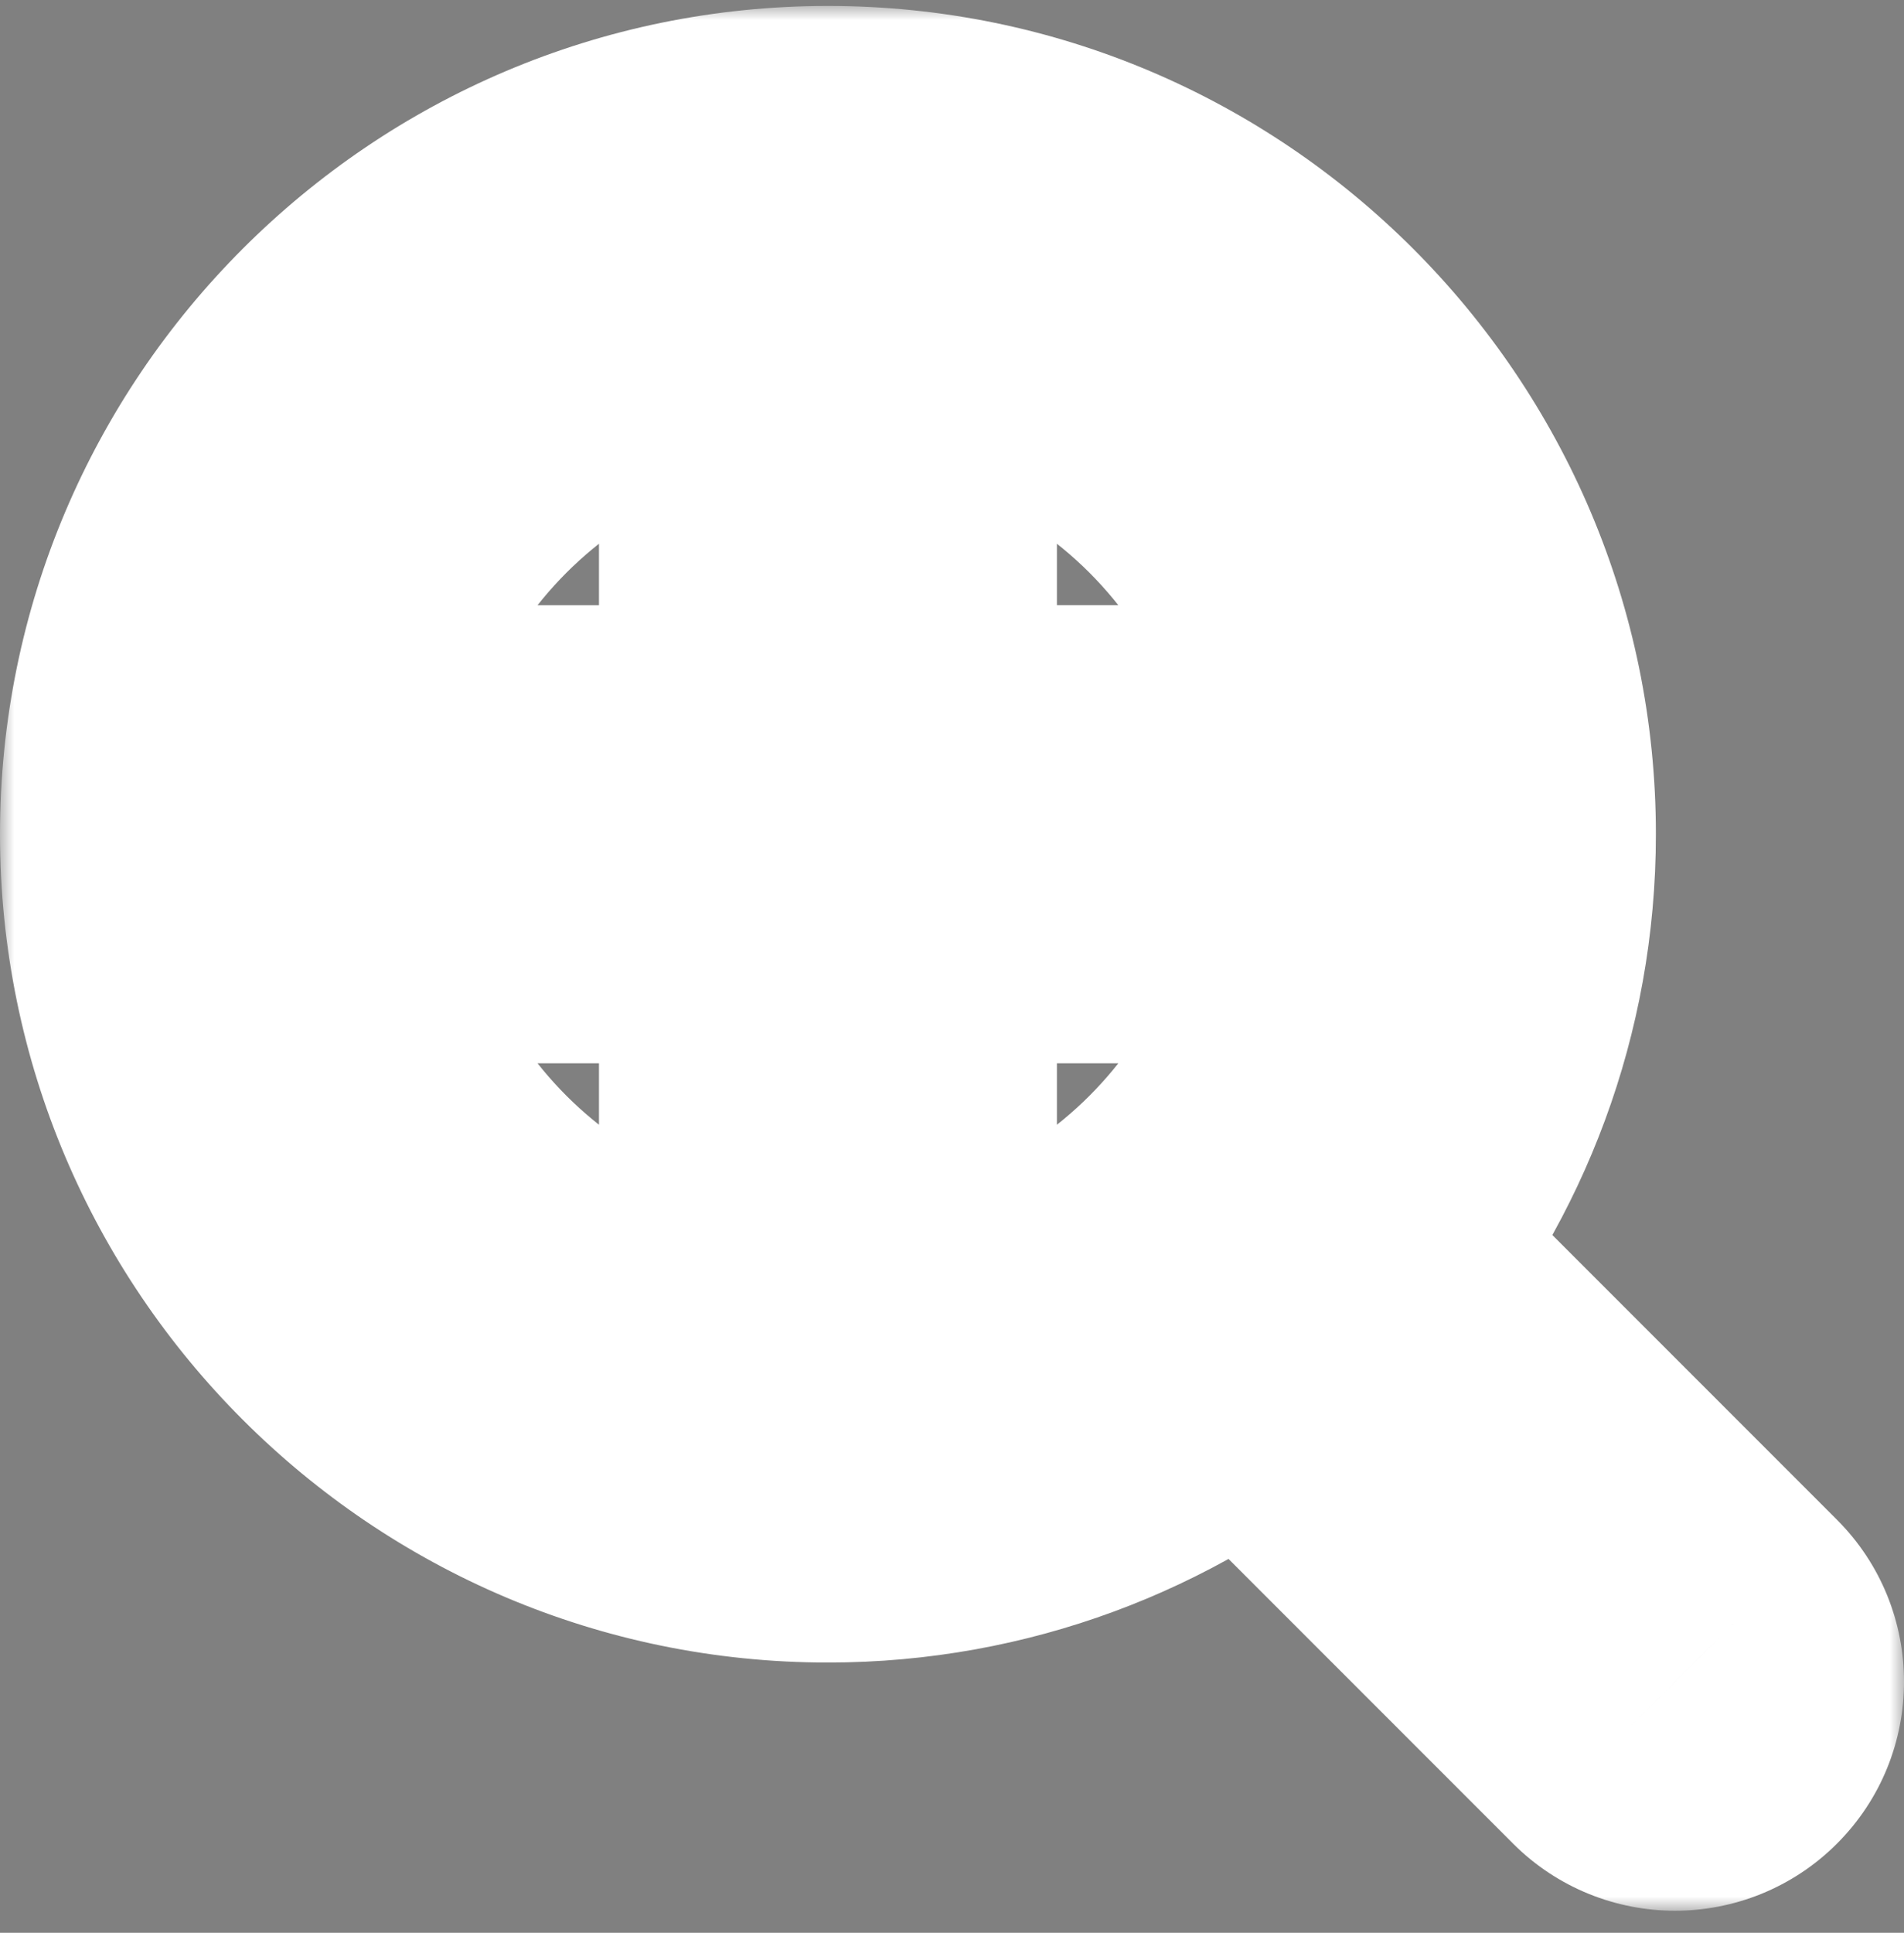 <svg width="68" height="69" viewBox="0 0 68 69" fill="none" xmlns="http://www.w3.org/2000/svg">
<rect x="0" y="0" width="68" height="69" fill="#808080" stroke="none"/>
<mask id="path-1-outside-1_46_28" maskUnits="userSpaceOnUse" x="0" y="0.212" width="68" height="68" fill="black">
<rect fill="white" y="0.212" width="68" height="68"/>
<path d="M61.362 58.495L47.695 44.829C51.092 40.744 53.139 35.498 53.139 29.783C53.139 16.786 42.566 6.212 29.57 6.212C16.573 6.212 6 16.786 6 29.783C6 42.779 16.573 53.351 29.57 53.351C35.285 53.351 40.531 51.305 44.616 47.908L58.283 61.574C58.708 62 59.266 62.212 59.823 62.212C60.38 62.212 60.937 62 61.362 61.574C62.213 60.724 62.213 59.346 61.362 58.495ZM10.354 29.783C10.354 19.187 18.974 10.567 29.57 10.567C40.165 10.567 48.784 19.187 48.784 29.783C48.784 40.377 40.165 48.997 29.57 48.997C18.974 48.997 10.354 40.377 10.354 29.783Z"/>
<path d="M40.265 27.604H31.747V19.086C31.747 17.883 30.772 16.908 29.569 16.908C28.367 16.908 27.392 17.883 27.392 19.086V27.605H18.874C17.671 27.605 16.696 28.579 16.696 29.782C16.696 30.984 17.671 31.959 18.874 31.959H27.392V40.478C27.392 41.681 28.367 42.655 29.569 42.655C30.772 42.655 31.747 41.681 31.747 40.478V31.959H40.265C41.468 31.959 42.443 30.984 42.443 29.781C42.443 28.579 41.468 27.604 40.265 27.604Z"/>
</mask>
<path d="M61.362 58.495L47.695 44.829C51.092 40.744 53.139 35.498 53.139 29.783C53.139 16.786 42.566 6.212 29.57 6.212C16.573 6.212 6 16.786 6 29.783C6 42.779 16.573 53.351 29.57 53.351C35.285 53.351 40.531 51.305 44.616 47.908L58.283 61.574C58.708 62 59.266 62.212 59.823 62.212C60.38 62.212 60.937 62 61.362 61.574C62.213 60.724 62.213 59.346 61.362 58.495ZM10.354 29.783C10.354 19.187 18.974 10.567 29.57 10.567C40.165 10.567 48.784 19.187 48.784 29.783C48.784 40.377 40.165 48.997 29.57 48.997C18.974 48.997 10.354 40.377 10.354 29.783Z" fill="black"/>
<path d="M40.265 27.604H31.747V19.086C31.747 17.883 30.772 16.908 29.569 16.908C28.367 16.908 27.392 17.883 27.392 19.086V27.605H18.874C17.671 27.605 16.696 28.579 16.696 29.782C16.696 30.984 17.671 31.959 18.874 31.959H27.392V40.478C27.392 41.681 28.367 42.655 29.569 42.655C30.772 42.655 31.747 41.681 31.747 40.478V31.959H40.265C41.468 31.959 42.443 30.984 42.443 29.781C42.443 28.579 41.468 27.604 40.265 27.604Z" fill="black"/>
<path d="M61.362 58.495L57.119 62.738L57.12 62.739L61.362 58.495ZM47.695 44.829L43.082 40.993L39.582 45.201L43.453 49.072L47.695 44.829ZM44.616 47.908L48.859 43.665L44.988 39.795L40.78 43.294L44.616 47.908ZM58.283 61.574L62.527 57.333L62.526 57.332L58.283 61.574ZM61.362 61.574L65.605 65.817L65.605 65.817L61.362 61.574ZM31.747 27.604H25.747V33.604H31.747V27.604ZM27.392 27.605V33.605H33.392V27.605H27.392ZM27.392 31.959H33.392V25.959H27.392V31.959ZM31.747 31.959V25.959H25.747V31.959H31.747ZM65.605 54.253L51.938 40.586L43.453 49.072L57.119 62.738L65.605 54.253ZM52.309 48.666C56.565 43.547 59.139 36.957 59.139 29.783H47.139C47.139 34.04 45.62 37.941 43.082 40.993L52.309 48.666ZM59.139 29.783C59.139 13.472 45.88 0.212 29.57 0.212V12.212C39.252 12.212 47.139 20.099 47.139 29.783H59.139ZM29.57 0.212C13.259 0.212 0 13.472 0 29.783H12C12 20.099 19.887 12.212 29.57 12.212V0.212ZM0 29.783C0 46.093 13.26 59.351 29.57 59.351V47.351C19.887 47.351 12 39.465 12 29.783H0ZM29.57 59.351C36.743 59.351 43.334 56.777 48.453 52.521L40.78 43.294C37.728 45.832 33.827 47.351 29.57 47.351V59.351ZM40.373 52.15L54.041 65.817L62.526 57.332L48.859 43.665L40.373 52.15ZM54.039 65.816C55.636 67.413 57.74 68.212 59.823 68.212V56.212C60.791 56.212 61.781 56.586 62.527 57.333L54.039 65.816ZM59.823 68.212C61.906 68.212 64.009 67.413 65.605 65.817L57.12 57.332C57.865 56.586 58.854 56.212 59.823 56.212V68.212ZM65.605 65.817C68.799 62.623 68.799 57.446 65.604 54.252L57.12 62.739C55.627 61.246 55.627 58.825 57.12 57.332L65.605 65.817ZM16.355 29.783C16.355 22.501 22.288 16.567 29.57 16.567V4.567C15.66 4.567 4.354 15.873 4.354 29.783H16.355ZM29.57 16.567C36.851 16.567 42.784 22.5 42.784 29.783H54.784C54.784 15.874 43.479 4.567 29.57 4.567V16.567ZM42.784 29.783C42.784 37.063 36.851 42.997 29.57 42.997V54.997C43.478 54.997 54.784 43.691 54.784 29.783H42.784ZM29.57 42.997C22.288 42.997 16.355 37.063 16.355 29.783H4.354C4.354 43.691 15.661 54.997 29.57 54.997V42.997ZM40.265 21.604H31.747V33.604H40.265V21.604ZM37.747 27.604V19.086H25.747V27.604H37.747ZM37.747 19.086C37.747 14.57 34.086 10.908 29.569 10.908V22.908C27.458 22.908 25.747 21.196 25.747 19.086H37.747ZM29.569 10.908C25.052 10.908 21.392 14.57 21.392 19.086H33.392C33.392 21.196 31.681 22.908 29.569 22.908V10.908ZM21.392 19.086V27.605H33.392V19.086H21.392ZM27.392 21.605H18.874V33.605H27.392V21.605ZM18.874 21.605C14.357 21.605 10.696 25.266 10.696 29.782H22.696C22.696 31.892 20.985 33.605 18.874 33.605V21.605ZM10.696 29.782C10.696 34.297 14.357 37.959 18.874 37.959V25.959C20.985 25.959 22.696 27.671 22.696 29.782H10.696ZM18.874 37.959H27.392V25.959H18.874V37.959ZM21.392 31.959V40.478H33.392V31.959H21.392ZM21.392 40.478C21.392 44.994 25.052 48.655 29.569 48.655V36.655C31.681 36.655 33.392 38.367 33.392 40.478H21.392ZM29.569 48.655C34.086 48.655 37.747 44.994 37.747 40.478H25.747C25.747 38.367 27.458 36.655 29.569 36.655V48.655ZM37.747 40.478V31.959H25.747V40.478H37.747ZM31.747 37.959H40.265V25.959H31.747V37.959ZM40.265 37.959C44.782 37.959 48.443 34.297 48.443 29.781H36.443C36.443 27.671 38.154 25.959 40.265 25.959V37.959ZM48.443 29.781C48.443 25.266 44.782 21.604 40.265 21.604V33.604C38.154 33.604 36.443 31.892 36.443 29.781H48.443Z" fill="white" mask="url(#path-1-outside-1_46_28)"/>
</svg>
